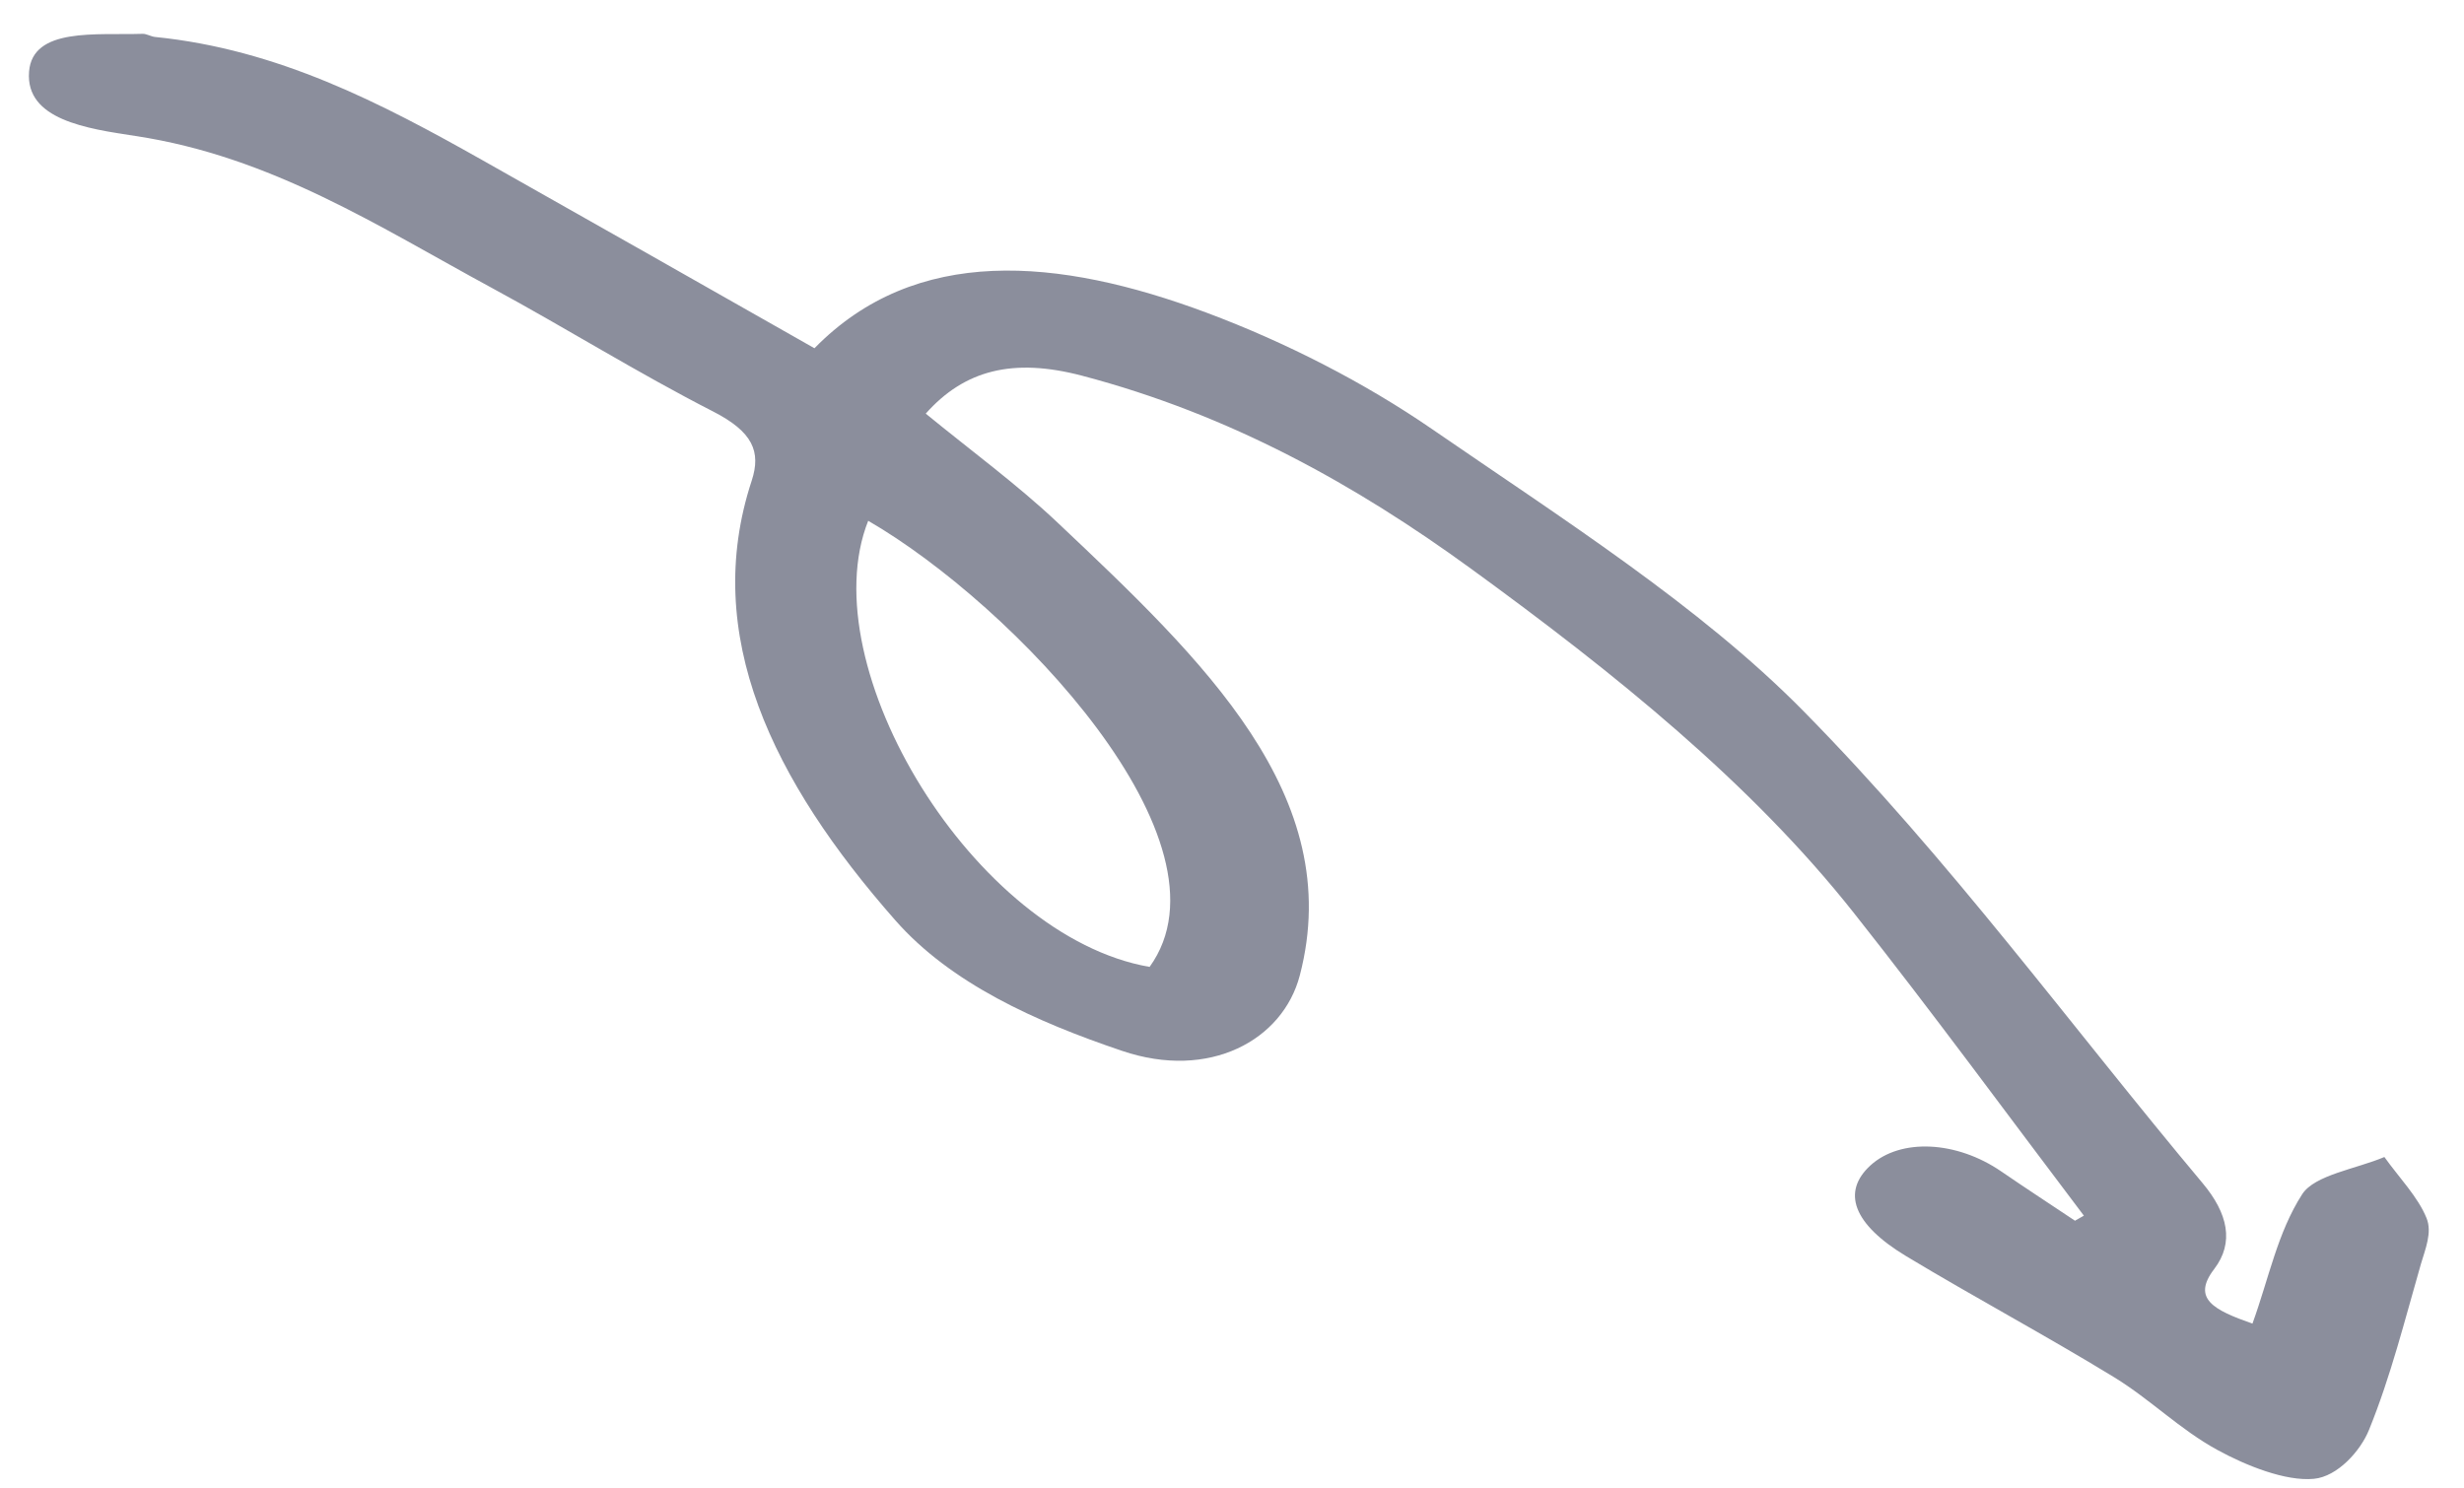 <svg xmlns="http://www.w3.org/2000/svg" width="48" height="29" viewBox="0 0 48 29" fill="none"><path d="M40.429 23.789C39.948 23.467 39.463 23.152 38.987 22.825C38.114 22.226 37.025 22.172 36.438 22.706C35.875 23.221 36.093 23.848 37.135 24.476C38.468 25.279 39.86 26.024 41.186 26.835C41.896 27.27 42.467 27.854 43.199 28.252C43.753 28.556 44.528 28.866 45.075 28.813C45.54 28.77 45.989 28.261 46.15 27.858C46.575 26.813 46.848 25.712 47.16 24.63C47.245 24.34 47.385 24.012 47.27 23.733C47.105 23.322 46.731 22.939 46.449 22.543C45.899 22.776 45.091 22.891 44.848 23.268C44.366 24.016 44.199 24.907 43.879 25.789C43.127 25.525 42.689 25.305 43.135 24.724C43.525 24.212 43.405 23.644 42.906 23.05C40.326 19.972 37.999 16.763 35.122 13.844C33.112 11.806 30.42 10.097 27.898 8.361C26.589 7.46 25.058 6.673 23.504 6.092C20.612 5.012 17.838 4.771 15.866 6.785C13.658 5.532 11.532 4.324 9.4 3.122C7.426 2.009 5.416 0.961 3.019 0.72C2.941 0.712 2.856 0.658 2.781 0.659C1.875 0.688 0.635 0.529 0.566 1.396C0.492 2.333 1.691 2.506 2.636 2.649C5.291 3.05 7.383 4.419 9.578 5.608C11.028 6.393 12.415 7.262 13.889 8.016C14.663 8.412 14.83 8.797 14.643 9.367C13.655 12.373 15.05 15.213 17.442 17.932C18.521 19.159 20.17 19.905 21.859 20.475C23.559 21.052 24.992 20.268 25.321 19.004C26.236 15.503 23.424 12.848 20.603 10.183C19.818 9.441 18.904 8.772 18.034 8.059C18.789 7.209 19.735 6.967 21.078 7.32C23.965 8.079 26.41 9.446 28.654 11.079C31.455 13.117 34.113 15.256 36.113 17.786C37.655 19.735 39.106 21.719 40.595 23.686C40.538 23.718 40.482 23.75 40.425 23.782L40.429 23.789ZM16.913 10.147C19.735 11.78 24.154 16.404 22.395 18.839C18.985 18.249 15.783 12.992 16.913 10.147Z" fill="#8B8E9C"></path></svg>